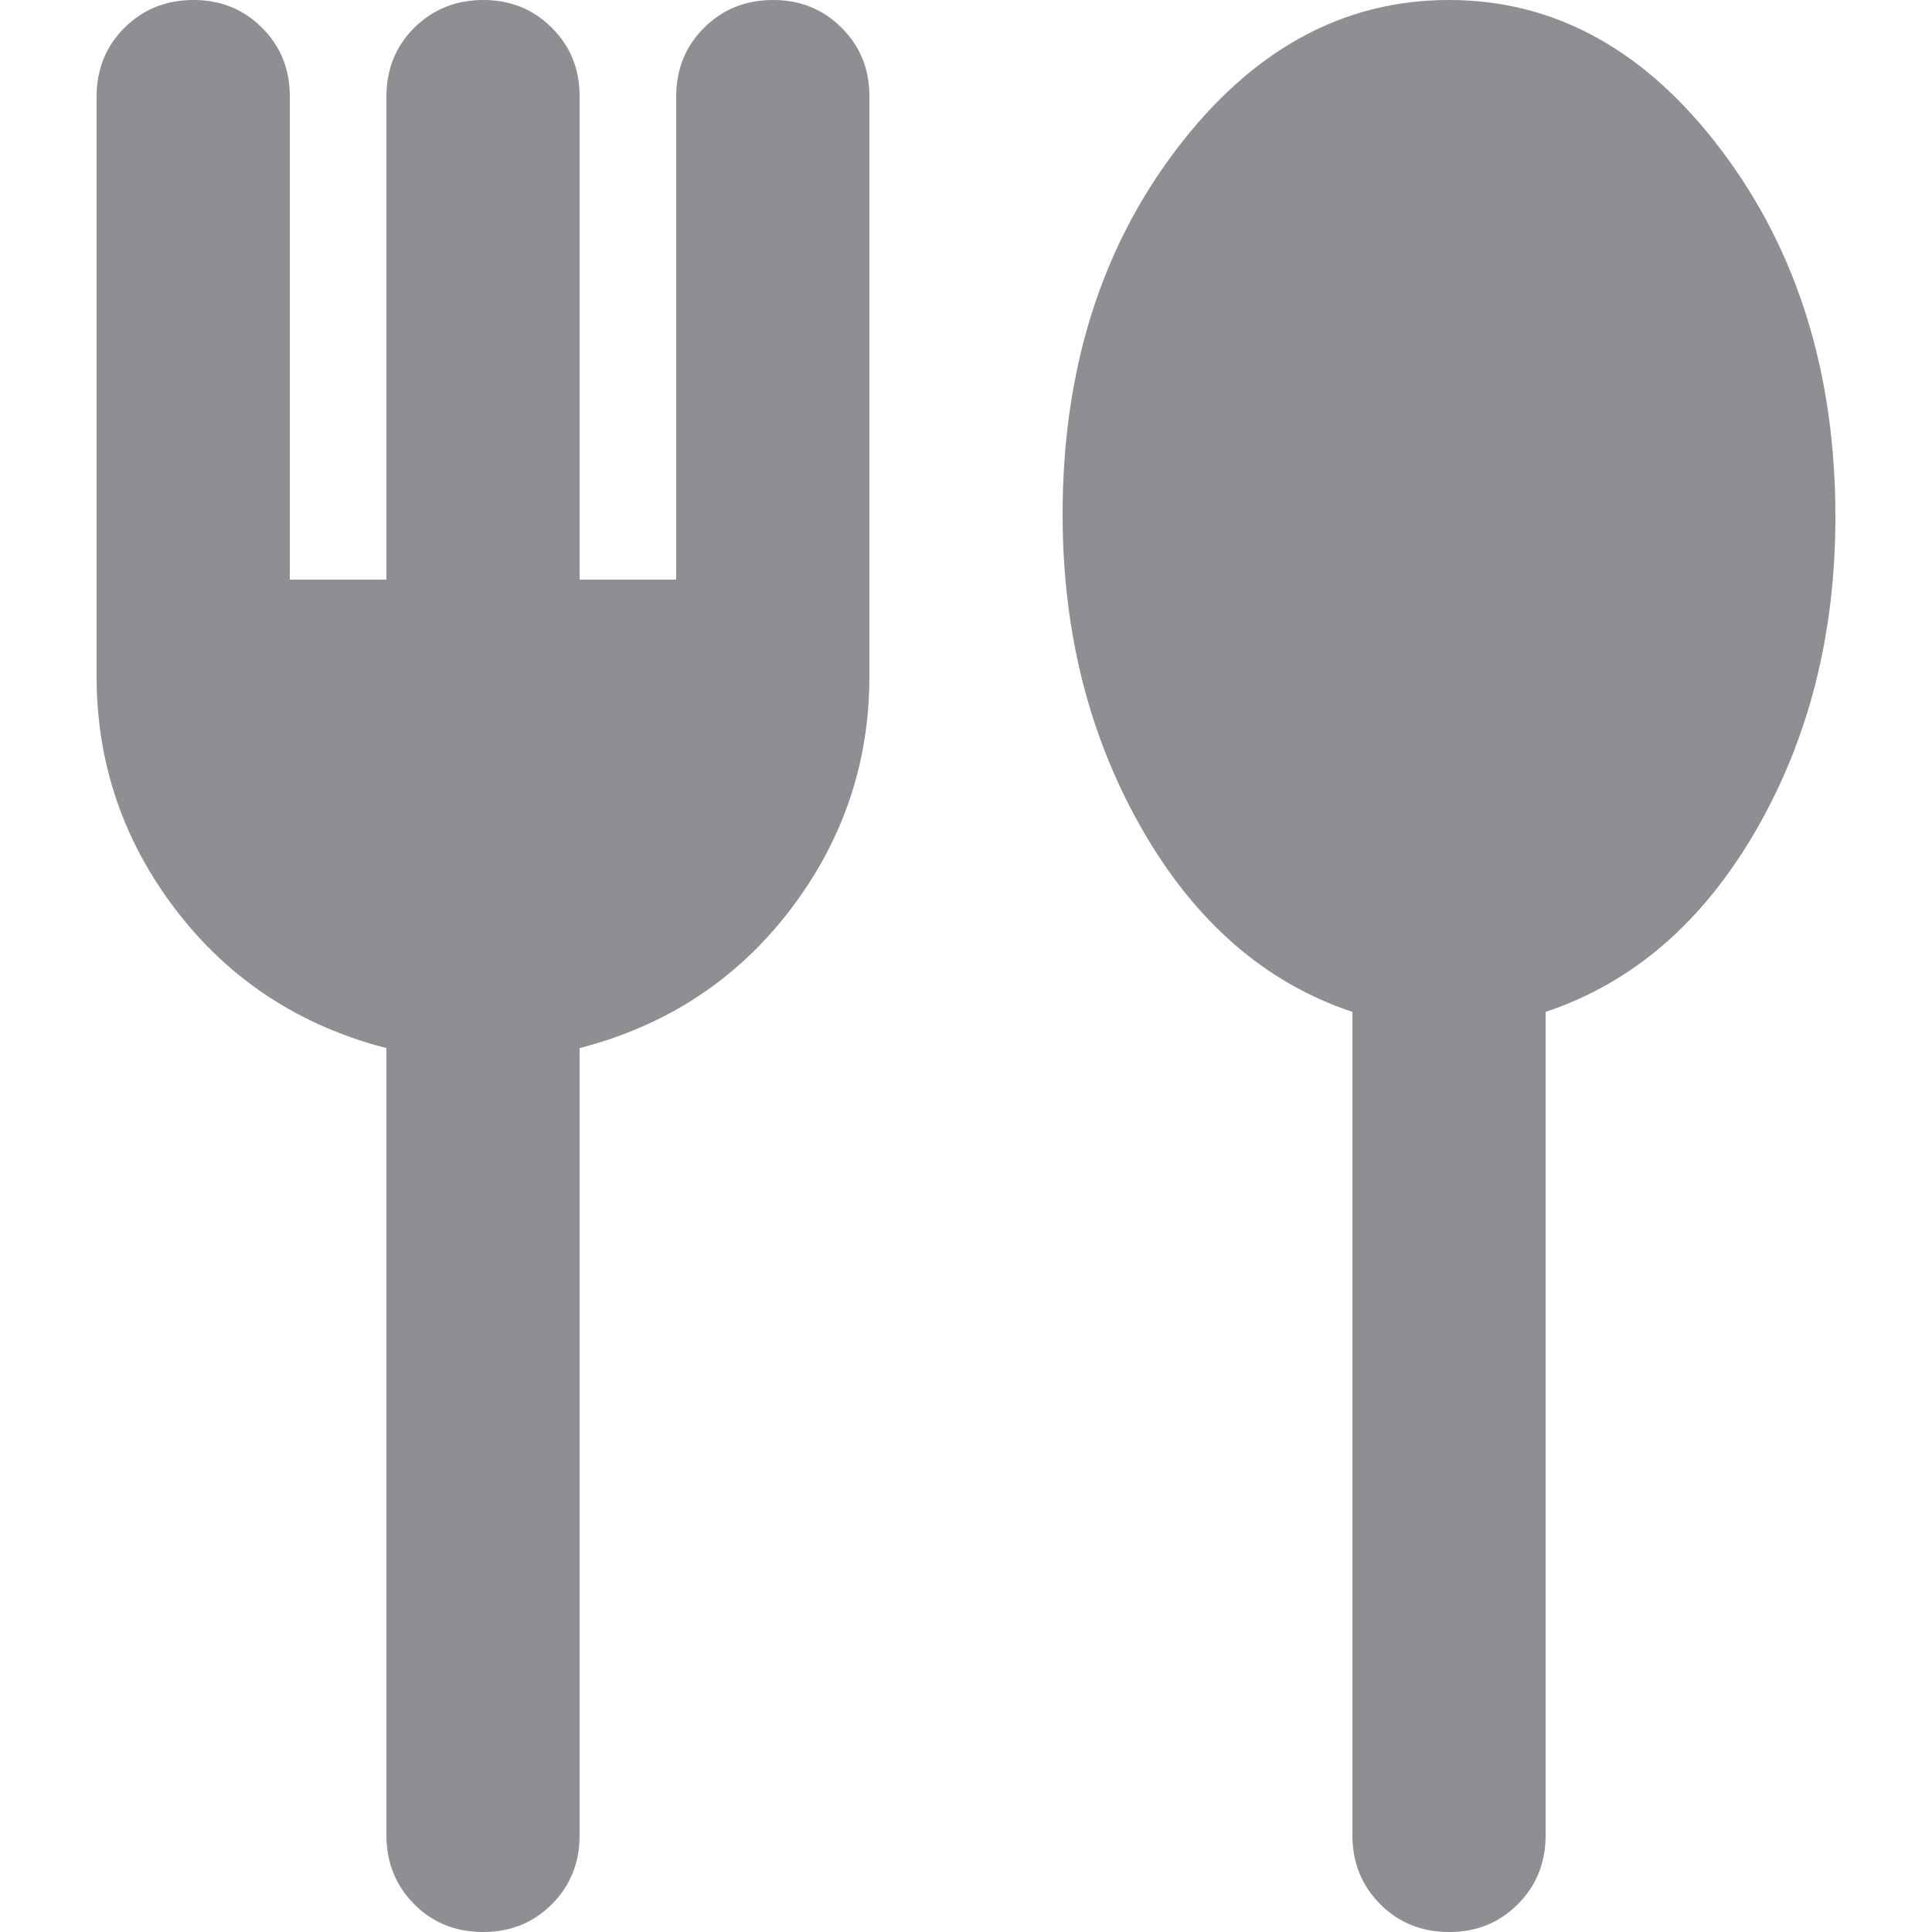 <svg width="24" height="24" viewBox="0 0 18 20" fill="none" xmlns="http://www.w3.org/2000/svg">
<path d="M4 20C3.717 20 3.479 19.904 3.288 19.712C3.097 19.52 3.001 19.283 3 19V10.85C2.1 10.617 1.375 10.142 0.825 9.425C0.275 8.708 0 7.9 0 7V1C0 0.717 0.096 0.479 0.288 0.288C0.48 0.097 0.717 0.001 1 3.44827e-06C1.283 -0.001 1.52 0.095 1.713 0.288C1.906 0.481 2.001 0.718 2 1V6H3V1C3 0.717 3.096 0.479 3.288 0.288C3.48 0.097 3.717 0.001 4 3.44827e-06C4.283 -0.001 4.52 0.095 4.713 0.288C4.906 0.481 5.001 0.718 5 1V6H6V1C6 0.717 6.096 0.479 6.288 0.288C6.48 0.097 6.717 0.001 7 3.44827e-06C7.283 -0.001 7.52 0.095 7.713 0.288C7.906 0.481 8.001 0.718 8 1V7C8 7.9 7.725 8.708 7.175 9.425C6.625 10.142 5.9 10.617 5 10.85V19C5 19.283 4.904 19.521 4.712 19.713C4.52 19.905 4.283 20.001 4 20ZM14 20C13.717 20 13.479 19.904 13.288 19.712C13.097 19.52 13.001 19.283 13 19V10.475C12.1 10.175 11.375 9.546 10.825 8.588C10.275 7.63 10 6.542 10 5.325C10 3.842 10.392 2.583 11.175 1.55C11.958 0.517 12.9 3.44827e-06 14 3.44827e-06C15.1 3.44827e-06 16.042 0.521 16.825 1.562C17.608 2.603 18 3.866 18 5.35C18 6.567 17.725 7.65 17.175 8.6C16.625 9.55 15.9 10.175 15 10.475V19C15 19.283 14.904 19.521 14.712 19.713C14.52 19.905 14.283 20.001 14 20Z" fill="#8E8E93"/>
</svg>
